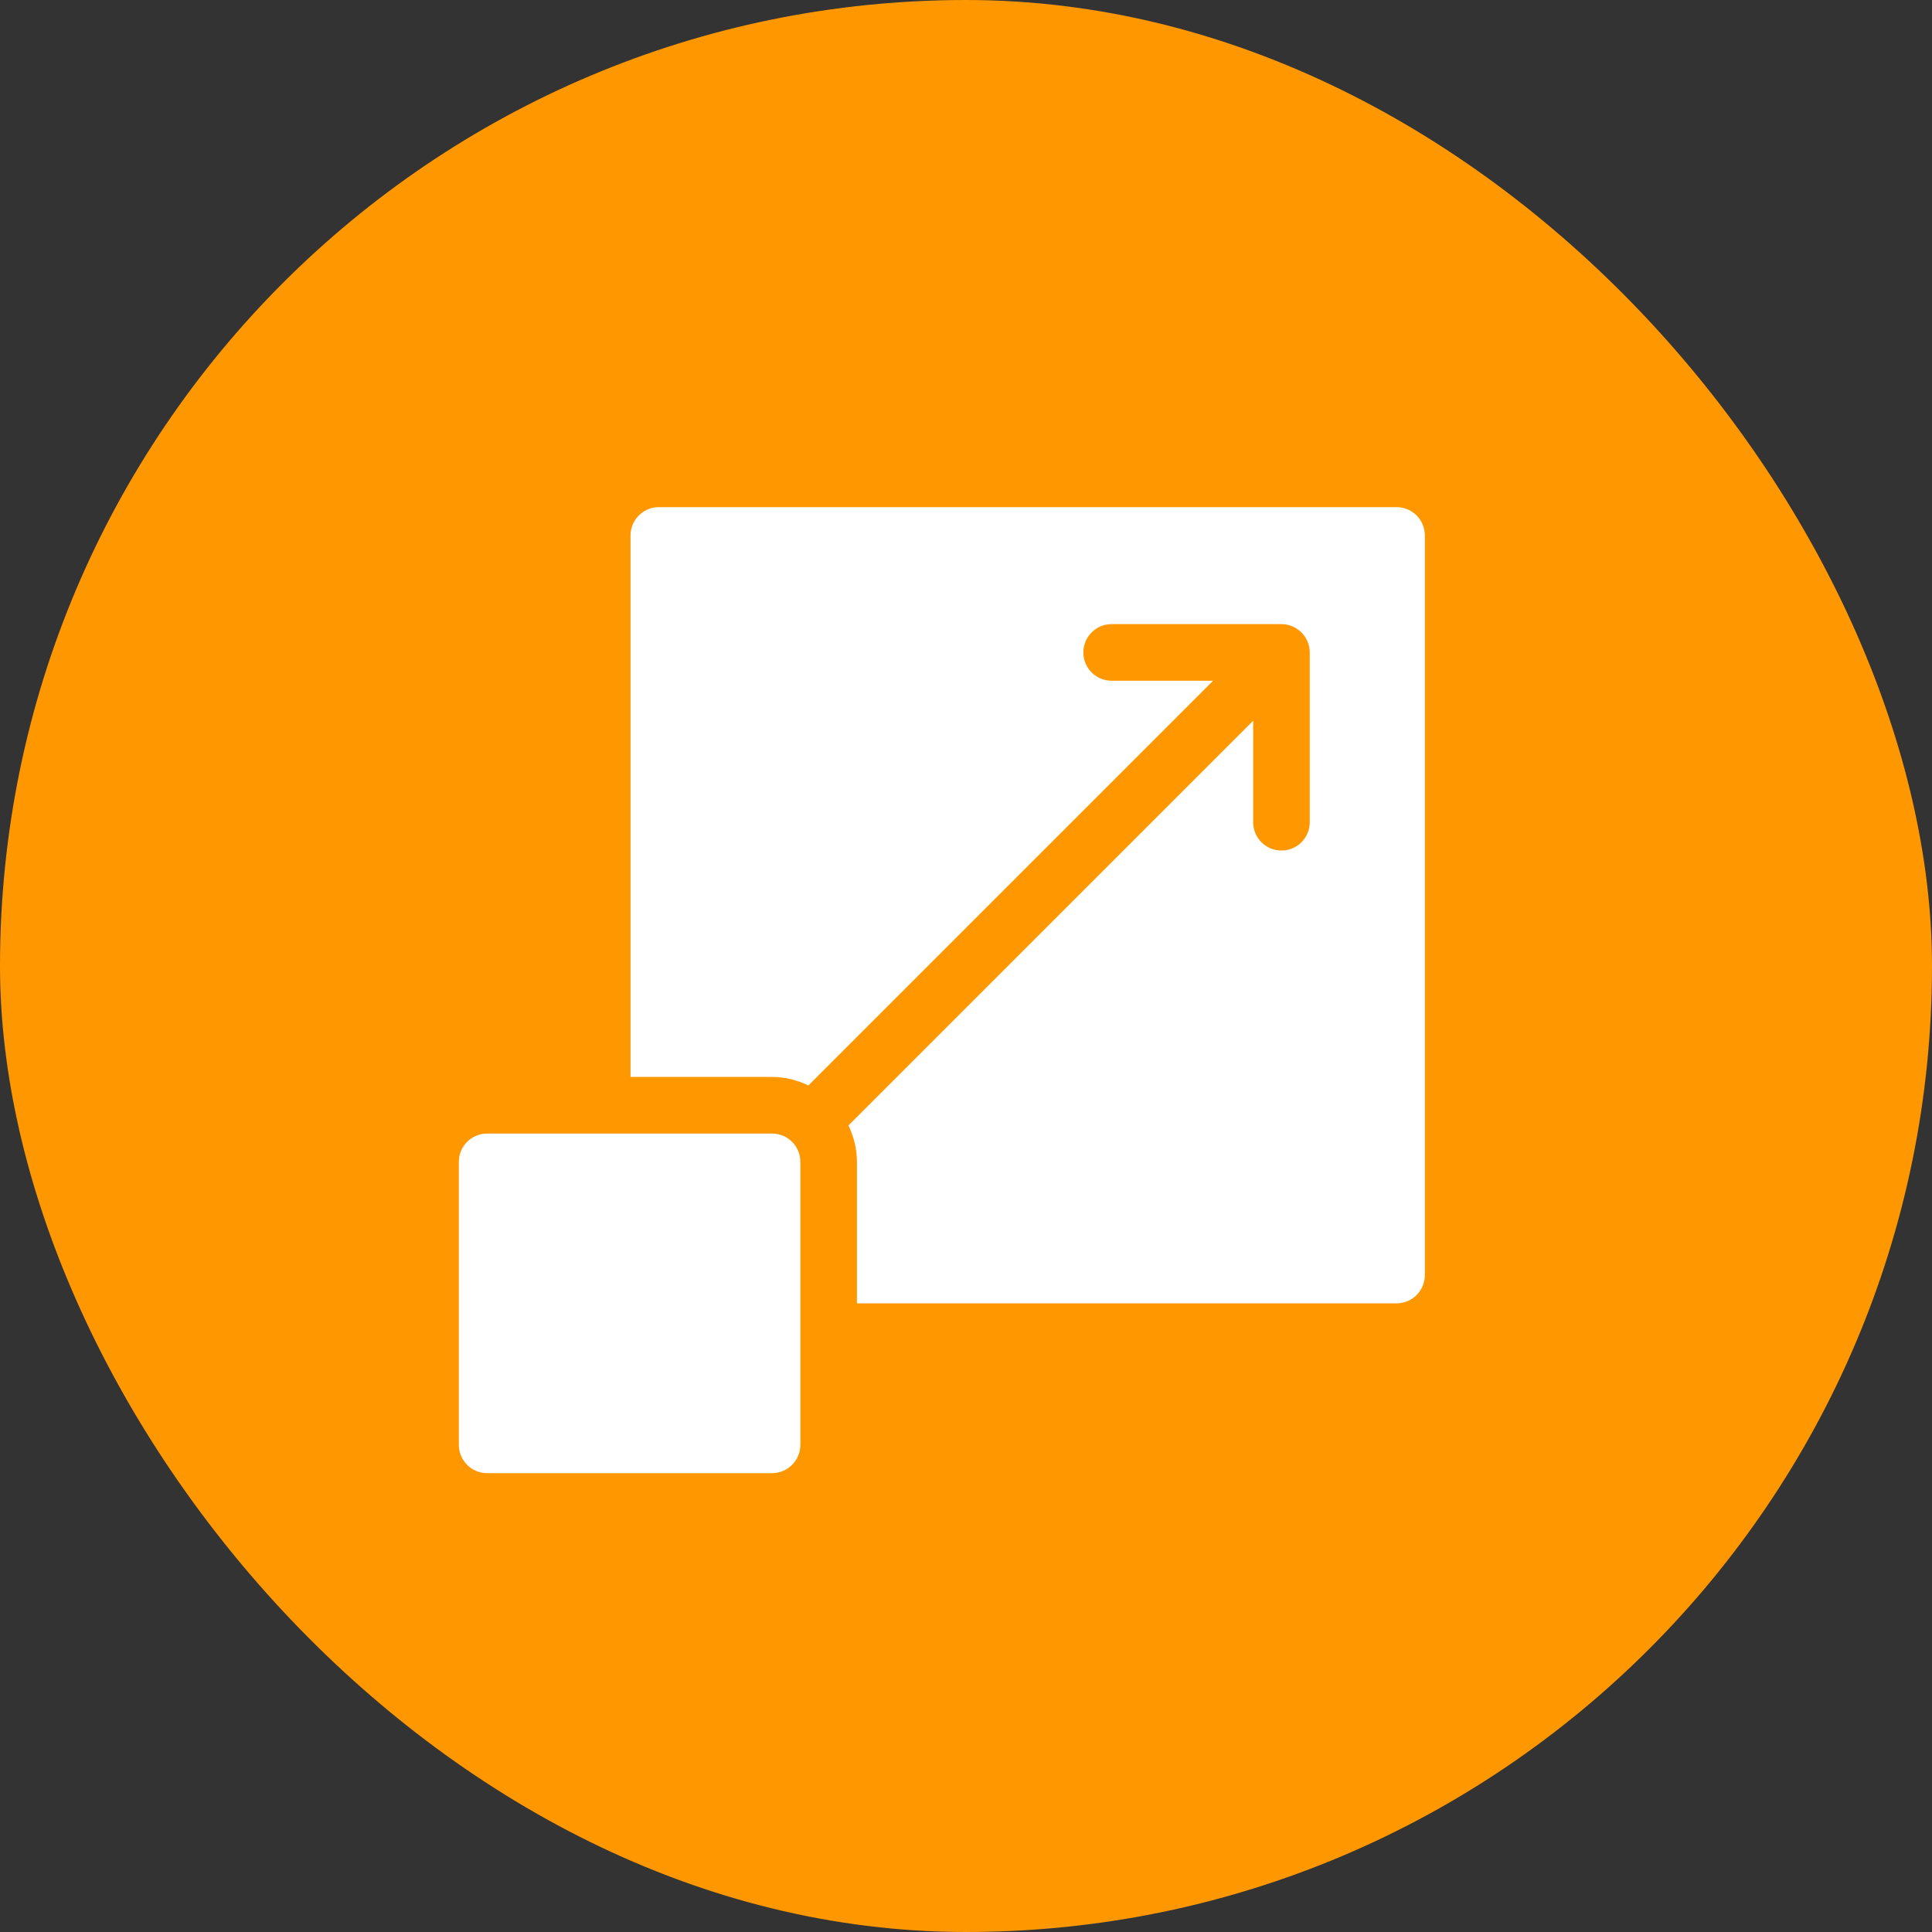<svg width="80" height="80" viewBox="0 0 80 80" fill="none" xmlns="http://www.w3.org/2000/svg">
<rect x="0" y="0" width="80" height="80" fill="#333333" stroke="none"/>
<rect width="80" height="80" rx="40" fill="#FF9700"/>
<g clip-path="url(#clip0_4764_5807)">
<path d="M31.969 46.938H20.172C19.524 46.938 19 47.462 19 48.109V59.828C19 60.476 19.524 61 20.172 61H31.969C32.617 61 33.141 60.476 33.141 59.828V48.109C33.141 47.462 32.617 46.938 31.969 46.938Z" fill="white"/>
<path d="M57.828 21H27.281C26.634 21 26.109 21.524 26.109 22.172V44.594H31.969C32.51 44.594 33.017 44.727 33.475 44.946L50.233 28.188H46.031C45.383 28.188 44.859 27.663 44.859 27.016C44.859 26.368 45.383 25.844 46.031 25.844H53.062C53.7 25.844 54.234 26.367 54.234 27.016V34.047C54.234 34.695 53.71 35.219 53.062 35.219C52.415 35.219 51.891 34.695 51.891 34.047V29.845L35.132 46.603C35.351 47.062 35.484 47.568 35.484 48.109V53.969H57.828C58.476 53.969 59 53.445 59 52.797V22.172C59 21.524 58.476 21 57.828 21Z" fill="white"/>
</g>
<defs>
<clipPath id="clip0_4764_5807">
<rect width="40" height="40" fill="white" transform="translate(19 21)"/>
</clipPath>
</defs>
</svg>
